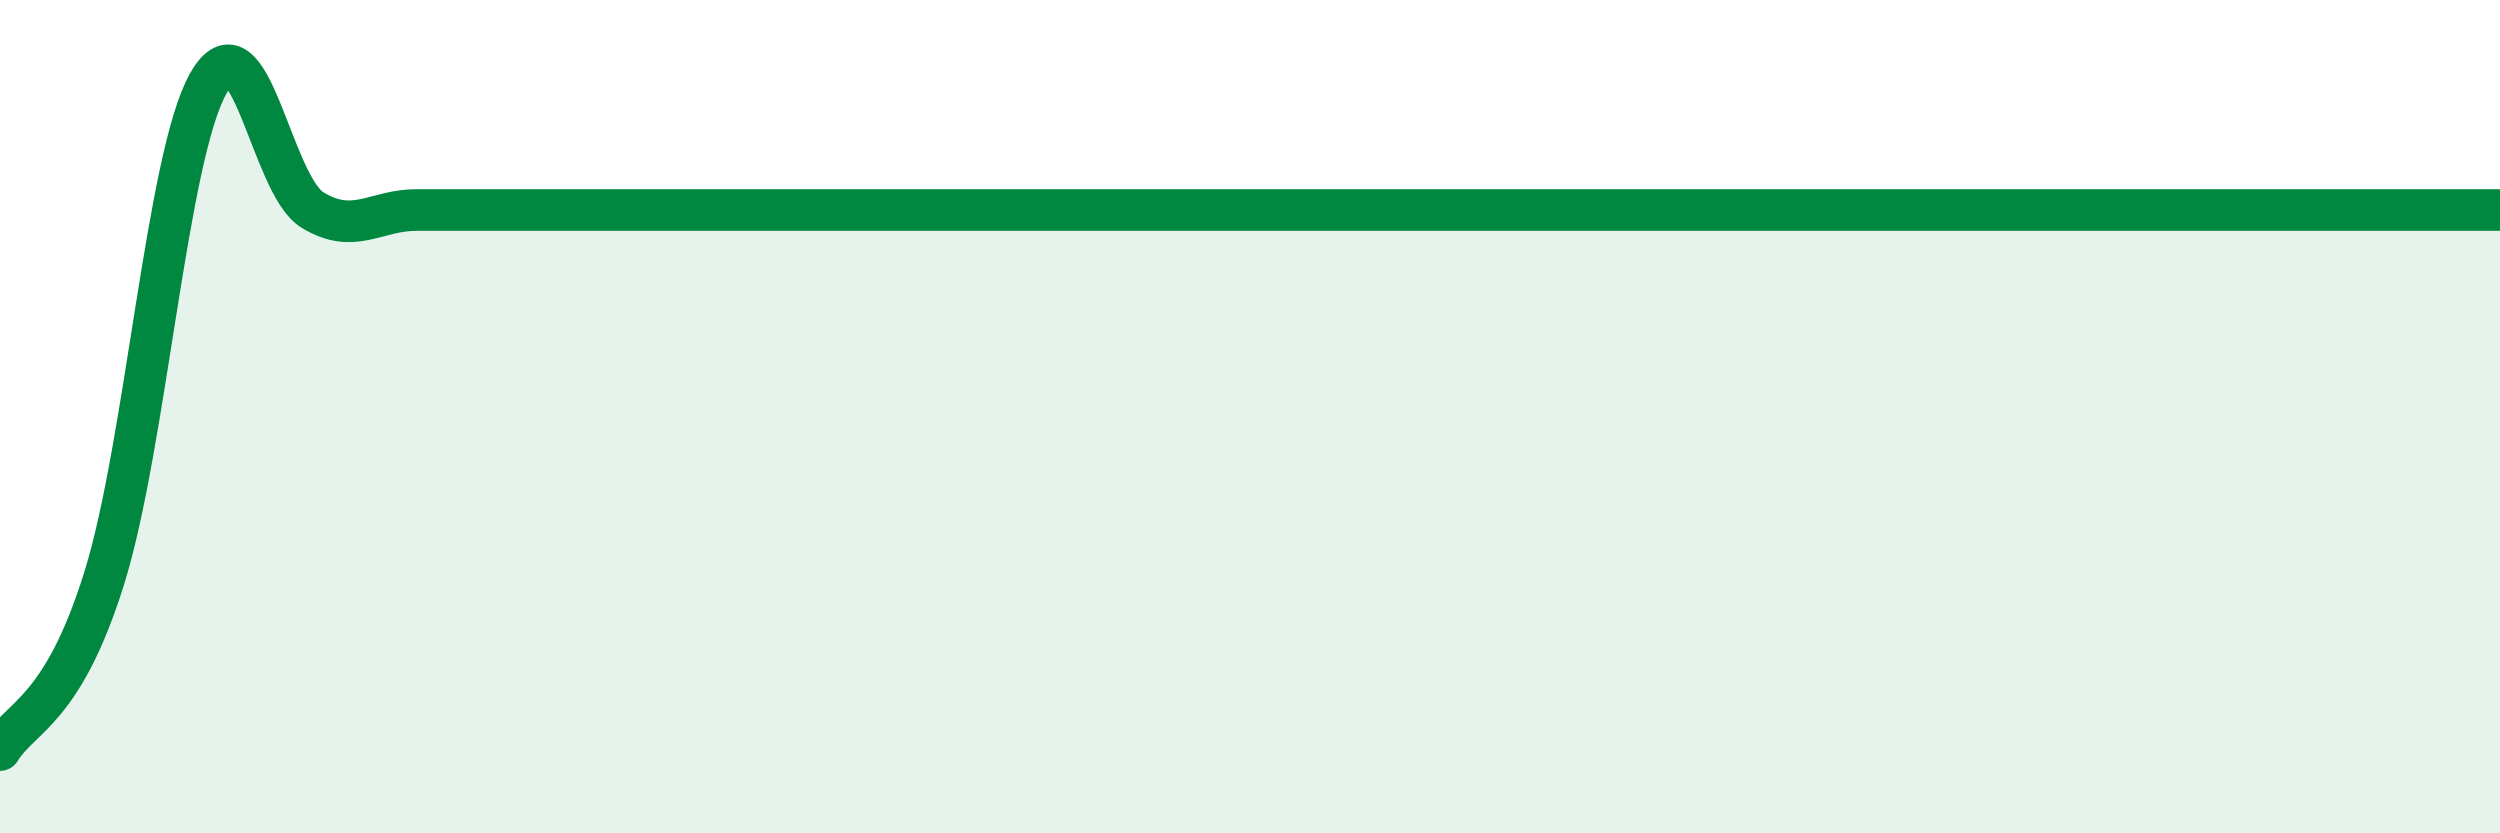 
    <svg width="60" height="20" viewBox="0 0 60 20" xmlns="http://www.w3.org/2000/svg">
      <path
        d="M 0,18 C 0.5,17.18 1.5,17.08 2.5,13.88 C 3.5,10.68 4,3.77 5,2 C 6,0.23 6.5,4.43 7.5,5.04 C 8.5,5.65 9,5.04 10,5.04 C 11,5.04 11.5,5.04 12.5,5.04 C 13.5,5.04 14,5.04 15,5.04 C 16,5.04 16.5,5.04 17.5,5.04 C 18.5,5.04 19,5.04 20,5.04 C 21,5.04 21.5,5.04 22.5,5.04 C 23.5,5.04 24,5.04 25,5.04 C 26,5.04 26.5,5.04 27.5,5.04 C 28.5,5.04 29,5.04 30,5.04 C 31,5.04 31.5,5.04 32.5,5.04 C 33.5,5.04 34,5.04 35,5.04 C 36,5.04 36.5,5.04 37.5,5.04 C 38.5,5.04 39,5.04 40,5.04 C 41,5.04 41.5,5.04 42.5,5.04 C 43.5,5.04 44,5.04 45,5.04 C 46,5.04 46.5,5.04 47.5,5.04 C 48.5,5.04 49,5.04 50,5.04 C 51,5.04 51.5,5.04 52.5,5.04 C 53.5,5.04 53.5,5.04 55,5.04 C 56.5,5.04 59,5.04 60,5.04L60 20L0 20Z"
        fill="#008740"
        opacity="0.1"
        stroke-linecap="round"
        stroke-linejoin="round"
      />
      <path
        d="M 0,18 C 0.5,17.18 1.5,17.08 2.5,13.88 C 3.5,10.68 4,3.77 5,2 C 6,0.23 6.5,4.43 7.5,5.04 C 8.5,5.65 9,5.04 10,5.04 C 11,5.04 11.5,5.04 12.5,5.04 C 13.5,5.04 14,5.04 15,5.04 C 16,5.04 16.5,5.04 17.5,5.04 C 18.5,5.04 19,5.04 20,5.04 C 21,5.04 21.5,5.04 22.5,5.04 C 23.5,5.04 24,5.04 25,5.04 C 26,5.04 26.5,5.04 27.5,5.04 C 28.5,5.04 29,5.04 30,5.04 C 31,5.04 31.5,5.04 32.5,5.04 C 33.5,5.04 34,5.04 35,5.04 C 36,5.04 36.5,5.04 37.5,5.04 C 38.5,5.04 39,5.04 40,5.04 C 41,5.04 41.5,5.04 42.5,5.04 C 43.5,5.04 44,5.04 45,5.04 C 46,5.04 46.5,5.04 47.5,5.04 C 48.5,5.04 49,5.04 50,5.04 C 51,5.04 51.5,5.04 52.5,5.04 C 53.5,5.04 53.5,5.04 55,5.04 C 56.5,5.04 59,5.04 60,5.04"
        stroke="#008740"
        stroke-width="1"
        fill="none"
        stroke-linecap="round"
        stroke-linejoin="round"
      />
    </svg>
  